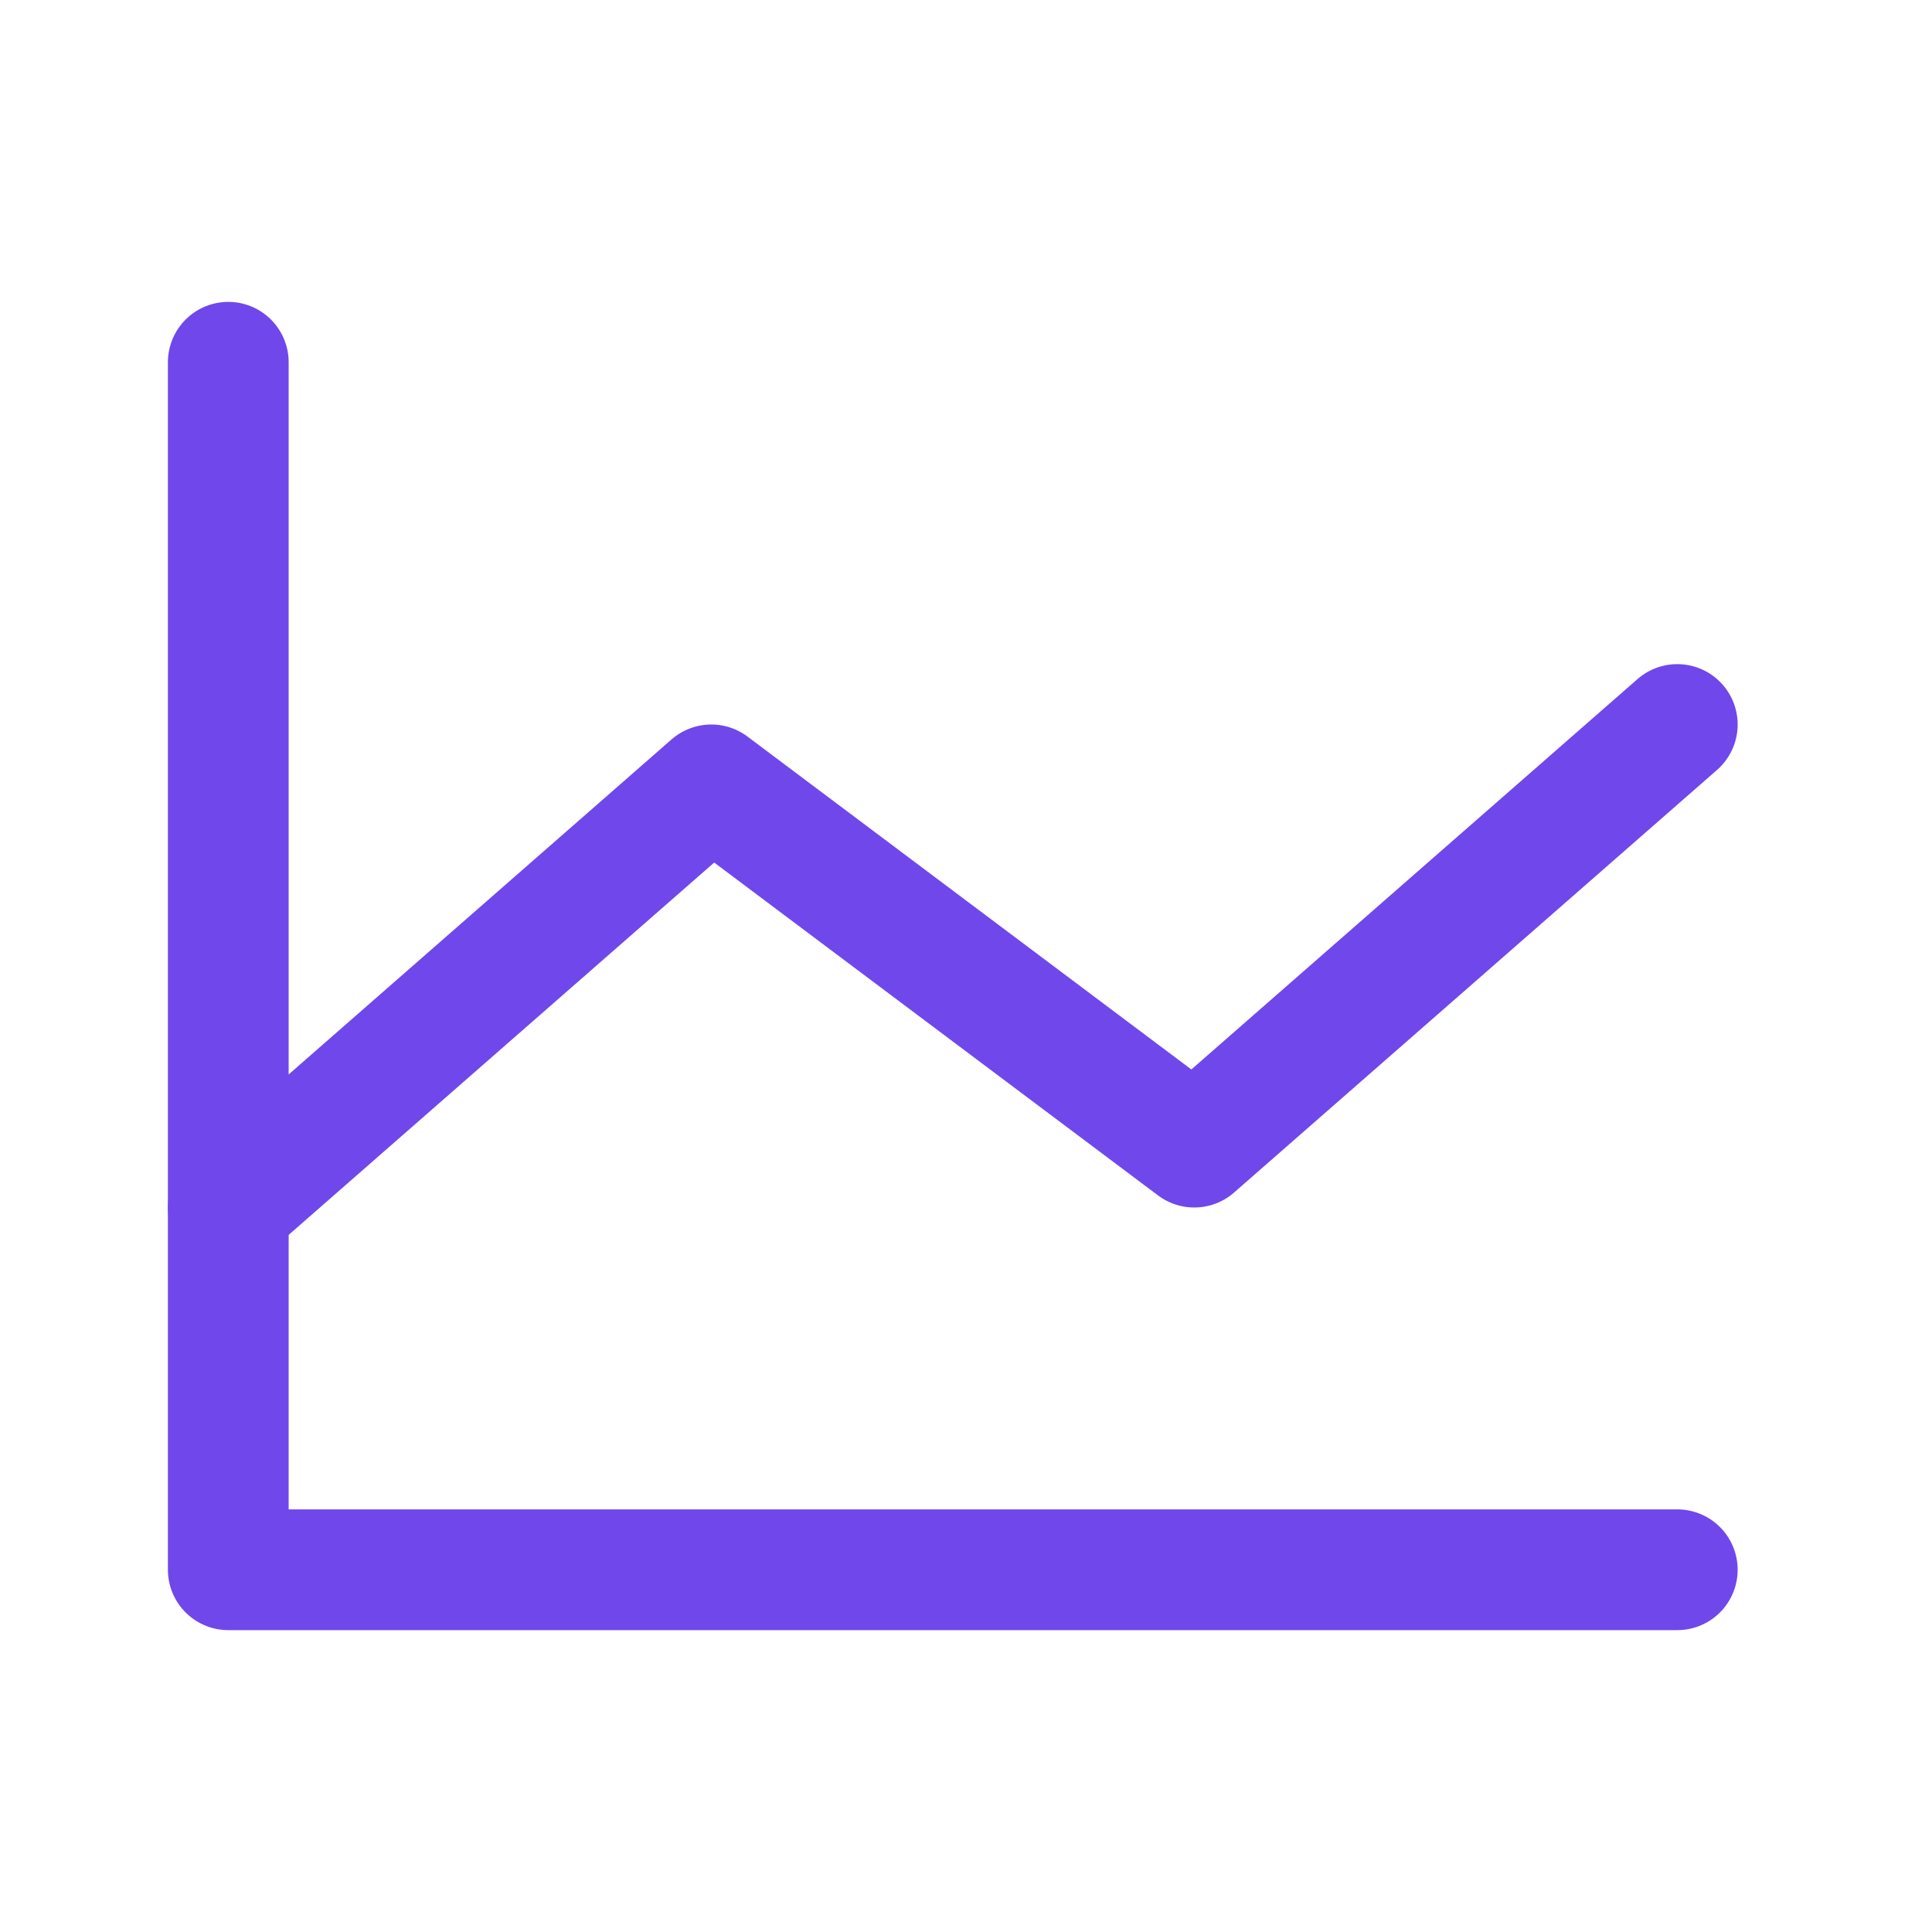 <svg width="32" height="32" viewBox="0 0 32 32" fill="none" xmlns="http://www.w3.org/2000/svg">
<path d="M27.781 26H3.781V6" stroke="#7047EB" stroke-width="2" stroke-linecap="round" stroke-linejoin="round"/>
<path d="M27.781 12L19.781 19L11.781 13L3.781 20" stroke="#7047EB" stroke-width="2" stroke-linecap="round" stroke-linejoin="round"/>
</svg>
